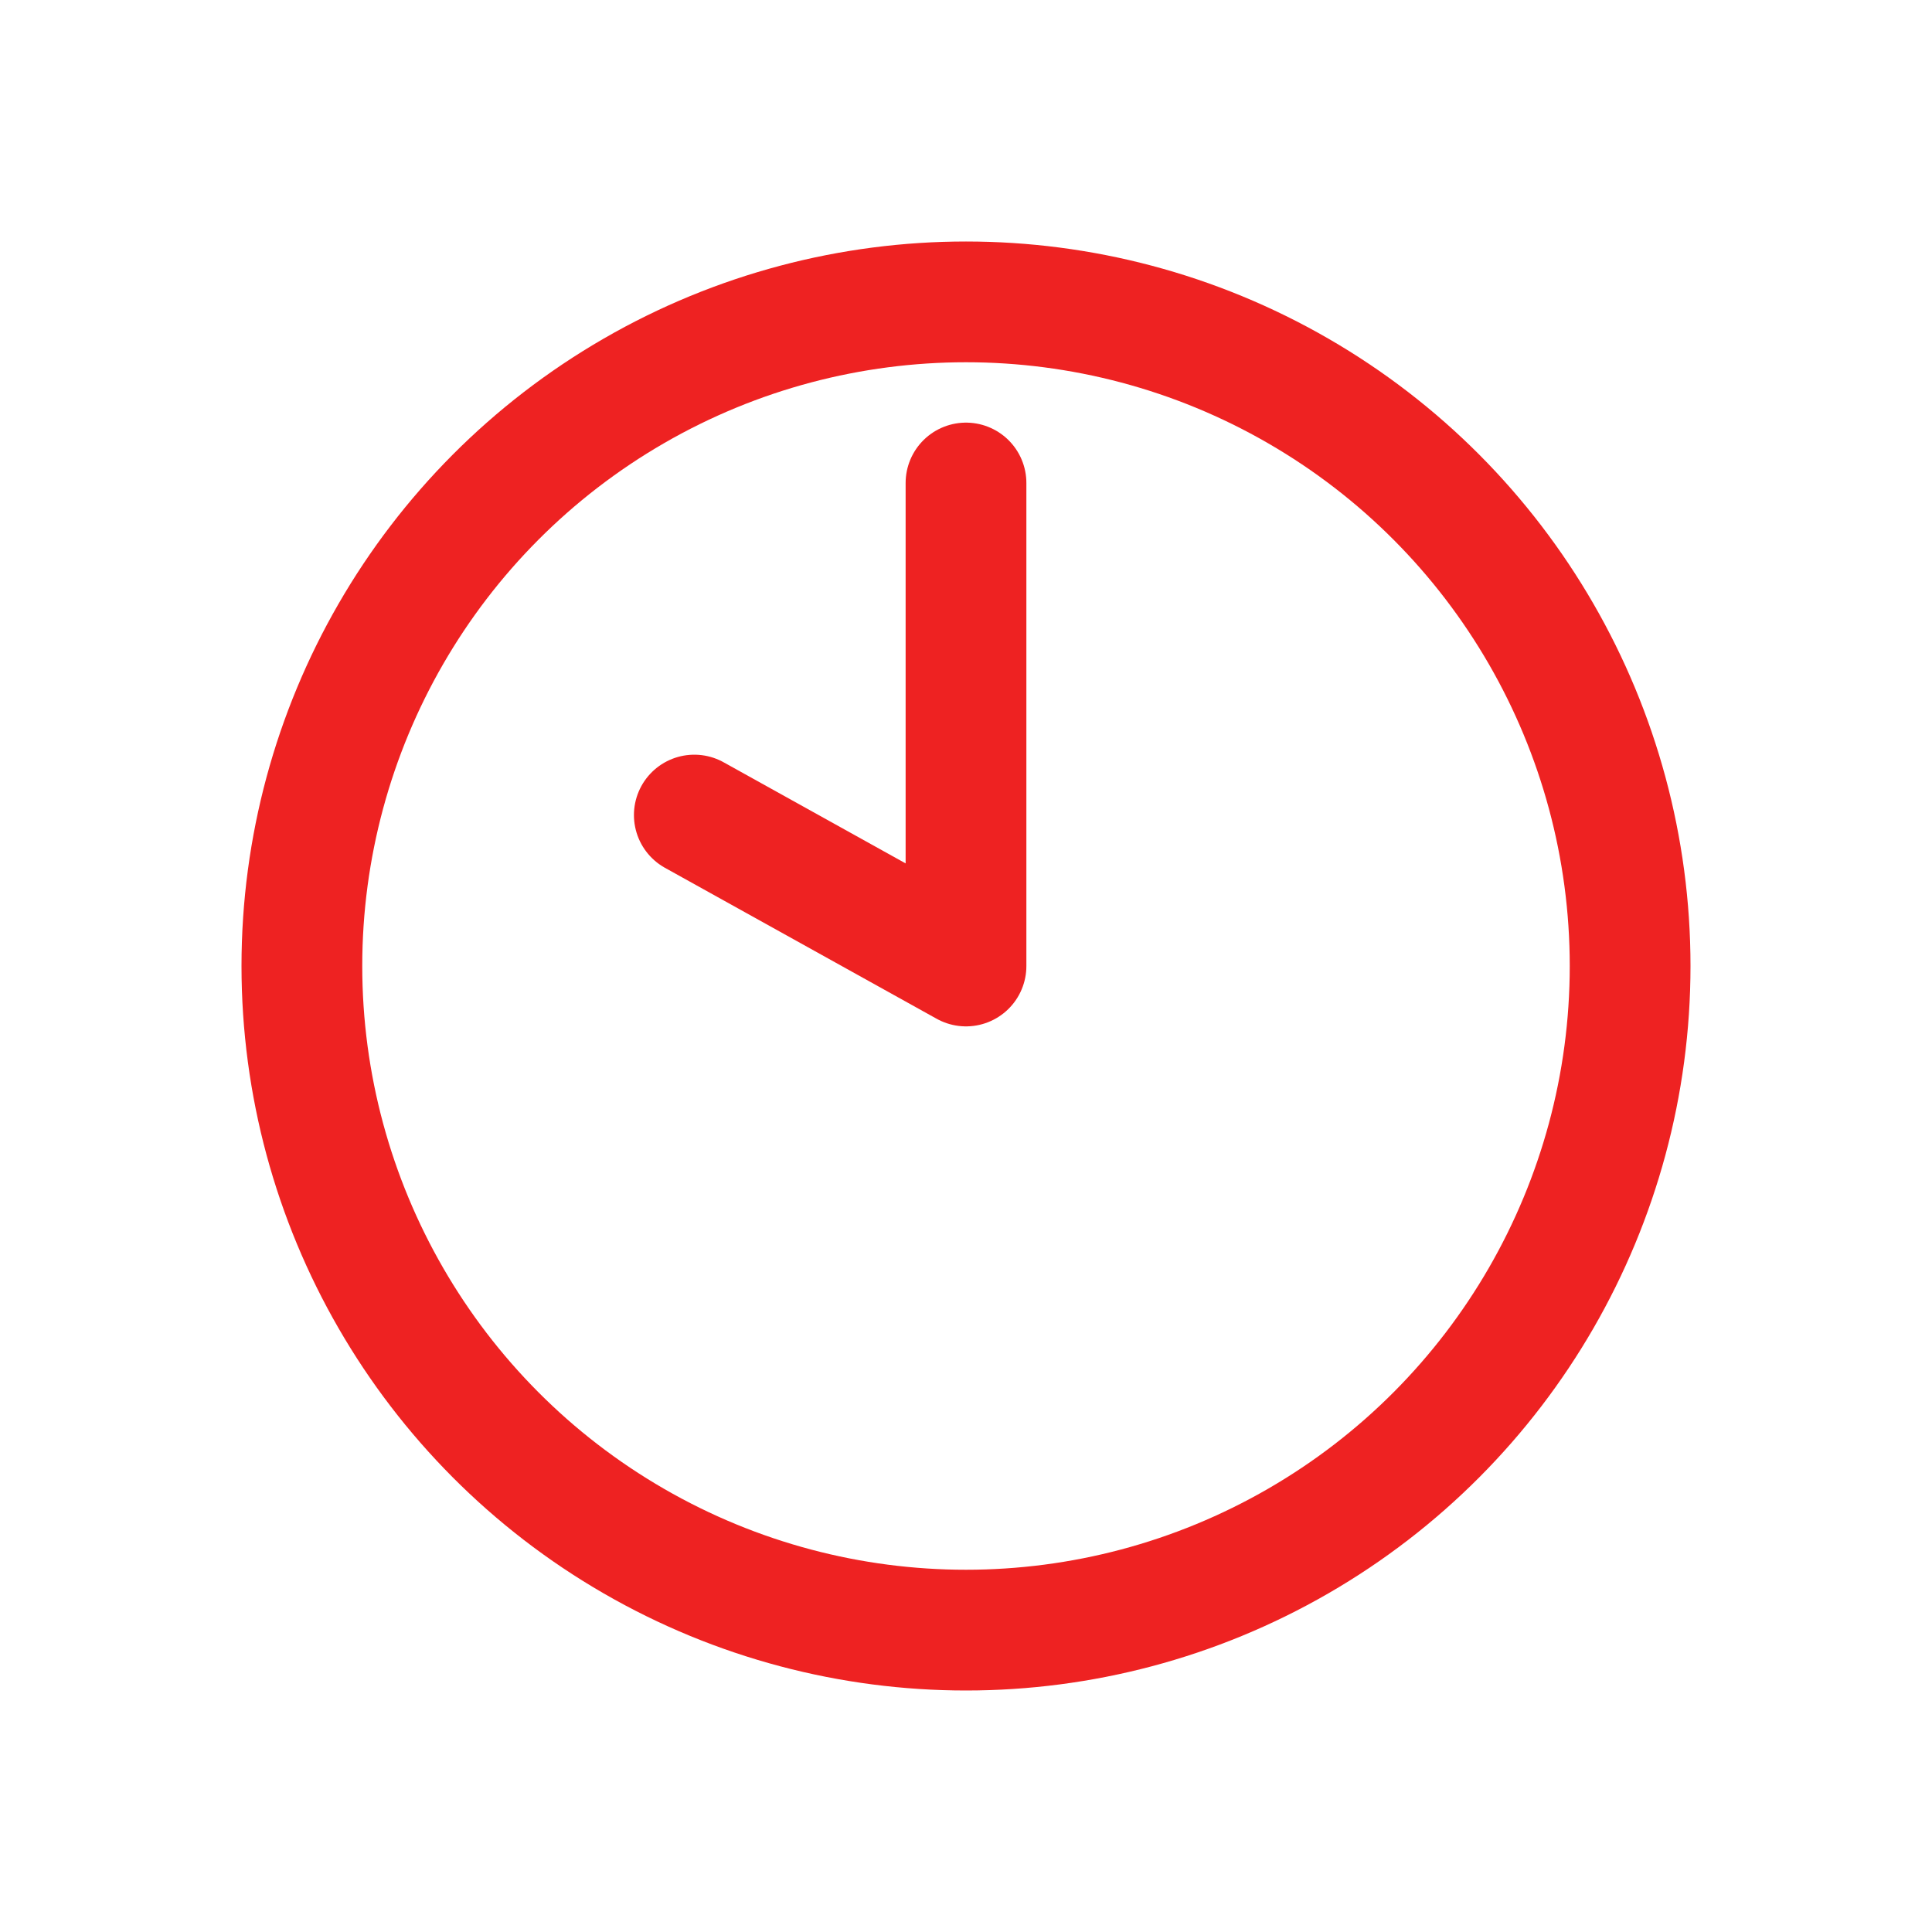 <svg xmlns="http://www.w3.org/2000/svg" xmlns:xlink="http://www.w3.org/1999/xlink" viewBox="0 0 320 320"><defs><circle id="a" cx="160" cy="160" r="110"/><path id="b" d="m115 135 45 25V80"/></defs><g fill="none" stroke="#e22" stroke-linecap="round" stroke-linejoin="round"><g stroke-width="20"><use xlink:href="#a"/><use xlink:href="#b"/></g><g stroke-width="12"><use xlink:href="#a"/><use xlink:href="#b"/></g></g></svg>